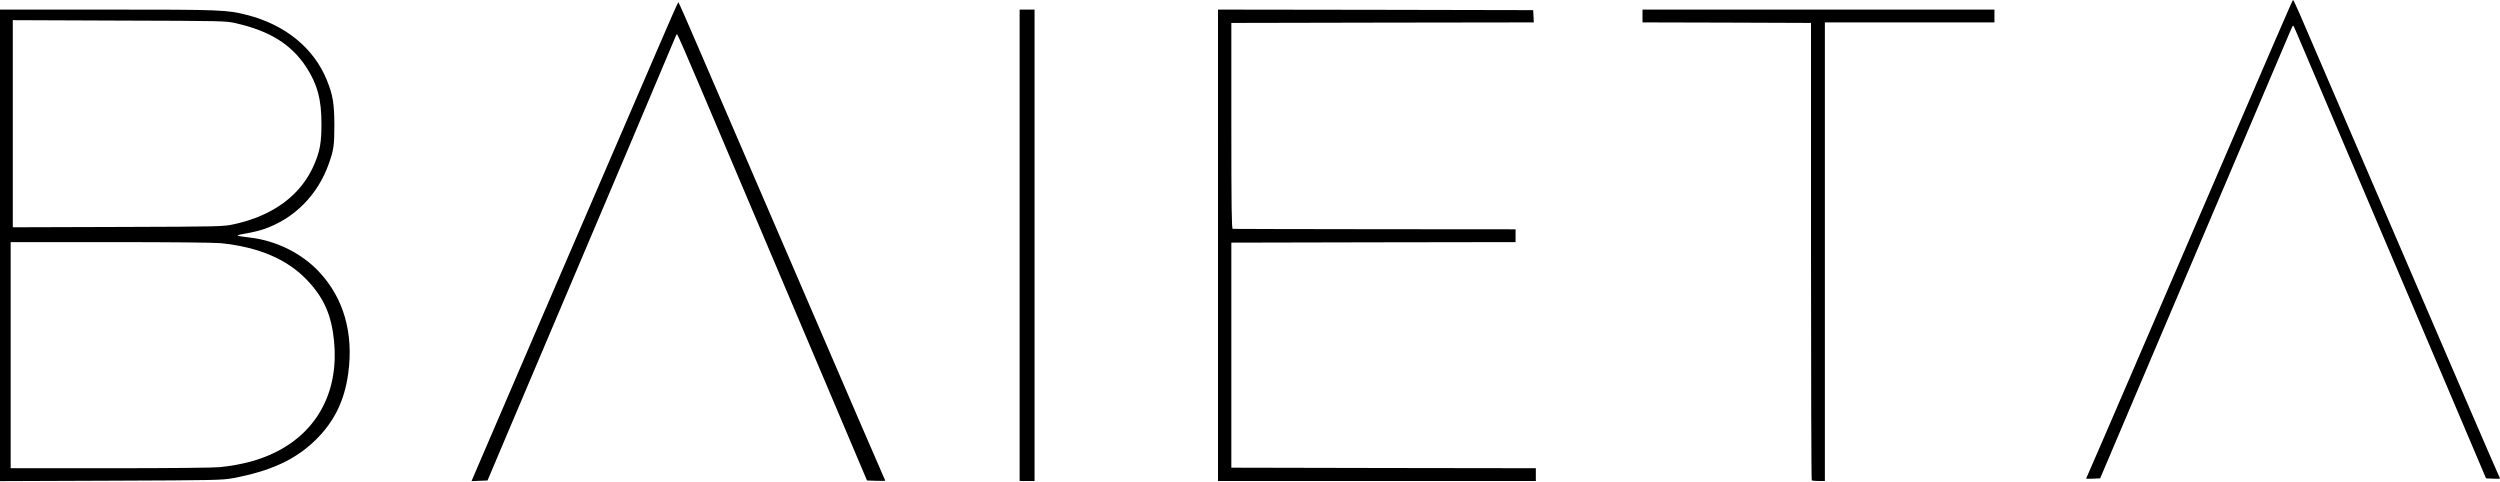 <svg xmlns="http://www.w3.org/2000/svg" viewBox="0 0 2344 452"><g stroke="none" stroke-width="1" fill="none" fill-rule="evenodd"><g fill="#000"><path d="M0 230V9h100.4c107.1 0 112.2.2 131.1 5 35.8 9.1 62.7 31 74.9 61 5.7 13.9 7 22.1 7.1 42 0 19.3-.6 23.4-5.1 36.2-10.4 29.7-32.7 52.1-61.5 61.8-3.5 1.2-10.9 3-16.4 3.9-11 2-11 2 5 4 24 3 47.6 14.8 63.6 31.9 23 24.4 32.6 57.5 27.4 95.2-3.5 26-13.4 45.9-31.2 63.1-18.6 18-41.9 28.7-76.8 35.2-10.5 1.9-15.3 2-114.7 2.4L0 451.1V230zm206.1 208c21.1-2.2 38.4-6.9 53.4-14.6 38.8-19.7 58.3-57.4 53.7-103.7-2.4-24.4-9.6-40.6-25.2-57-18.6-19.6-45.2-31-80.9-34.7-6.4-.6-45.8-1-103.7-1H10v212h92.9c57.6 0 96.8-.4 103.2-1zm13.4-227.8c37.4-8.2 63.4-27.8 75.5-56.9 5-12 6.4-19.9 6.4-36.8.1-23.1-3.9-37.8-14.4-53.8-13.9-21.1-34.1-33.7-65.8-40.9-9.6-2.2-10.9-2.2-109.4-2.5L12 18.9v194.2l98.8-.3c97.5-.3 98.8-.4 108.7-2.6z" fill-rule="nonzero"/><path d="M443.7 447.3c1.7-4.3 105.4-245 172.1-399.5C626.6 22.6 635.7 2 636 2c.3 0 8.9 19.5 19.1 43.3 10.3 23.7 53.2 123.3 95.4 221.2 42.1 97.9 77.3 179.3 78.1 180.9.8 1.6 1.4 3.1 1.4 3.3 0 .2-3.8.2-8.5.1l-8.6-.3-35.8-84.5c-37-87.1-81.9-193.1-119.9-282.7-11.9-28.2-22-51.3-22.4-51.3-.3 0-1 1.2-1.6 2.8-.8 2.3-54.2 128.4-154.3 364.2l-21.8 51.5-7.5.3-7.5.3 1.6-3.8z"/><path d="M956 230L956 9 963 9 970 9 970 230 970 451 963 451 956 451z"/><path d="M1142 230V9l147.8.2 147.7.3.3 5.7.3 5.8-141.8.2-141.8.3V118c0 76.5.3 96.5 1.3 96.6.6.1 60.6.2 133.2.3l132 .1v12l-133.2.2-133.3.3v211l142.8.3 142.7.2v12h-298V230z"/><path d="M1698.7 450.3c-.4-.3-.7-97-.7-214.7V21.5l-79-.3-79-.2V9h330v12h-159v430h-5.8c-3.2 0-6.2-.3-6.5-.7z"/><path d="M1956 448.7c0-.2.6-1.7 1.4-3.3.8-1.6 24.6-56.7 52.9-122.4C2146.2 7.4 2149.4 0 2150 0c.3 0 3.3 6.4 6.7 14.2 3.3 7.9 22.4 52.1 42.3 98.3 19.9 46.2 43.1 100 51.5 119.5 53.3 123.9 90.8 210.9 92.1 213.4.8 1.6 1.4 3.1 1.4 3.3 0 .2-2.9.3-6.5.1l-6.6-.3-27.8-65.5c-32.7-76.7-146.1-343.6-150-352.7-1.4-3.5-2.8-6.3-3.1-6.3-.3 0-1.7 2.8-3.1 6.3-1.5 3.4-20.5 48.1-42.2 99.2-21.8 51.2-61.2 143.9-87.6 206l-48 113-6.5.3c-3.7.2-6.6.1-6.6-.1z"/></g></g></svg>